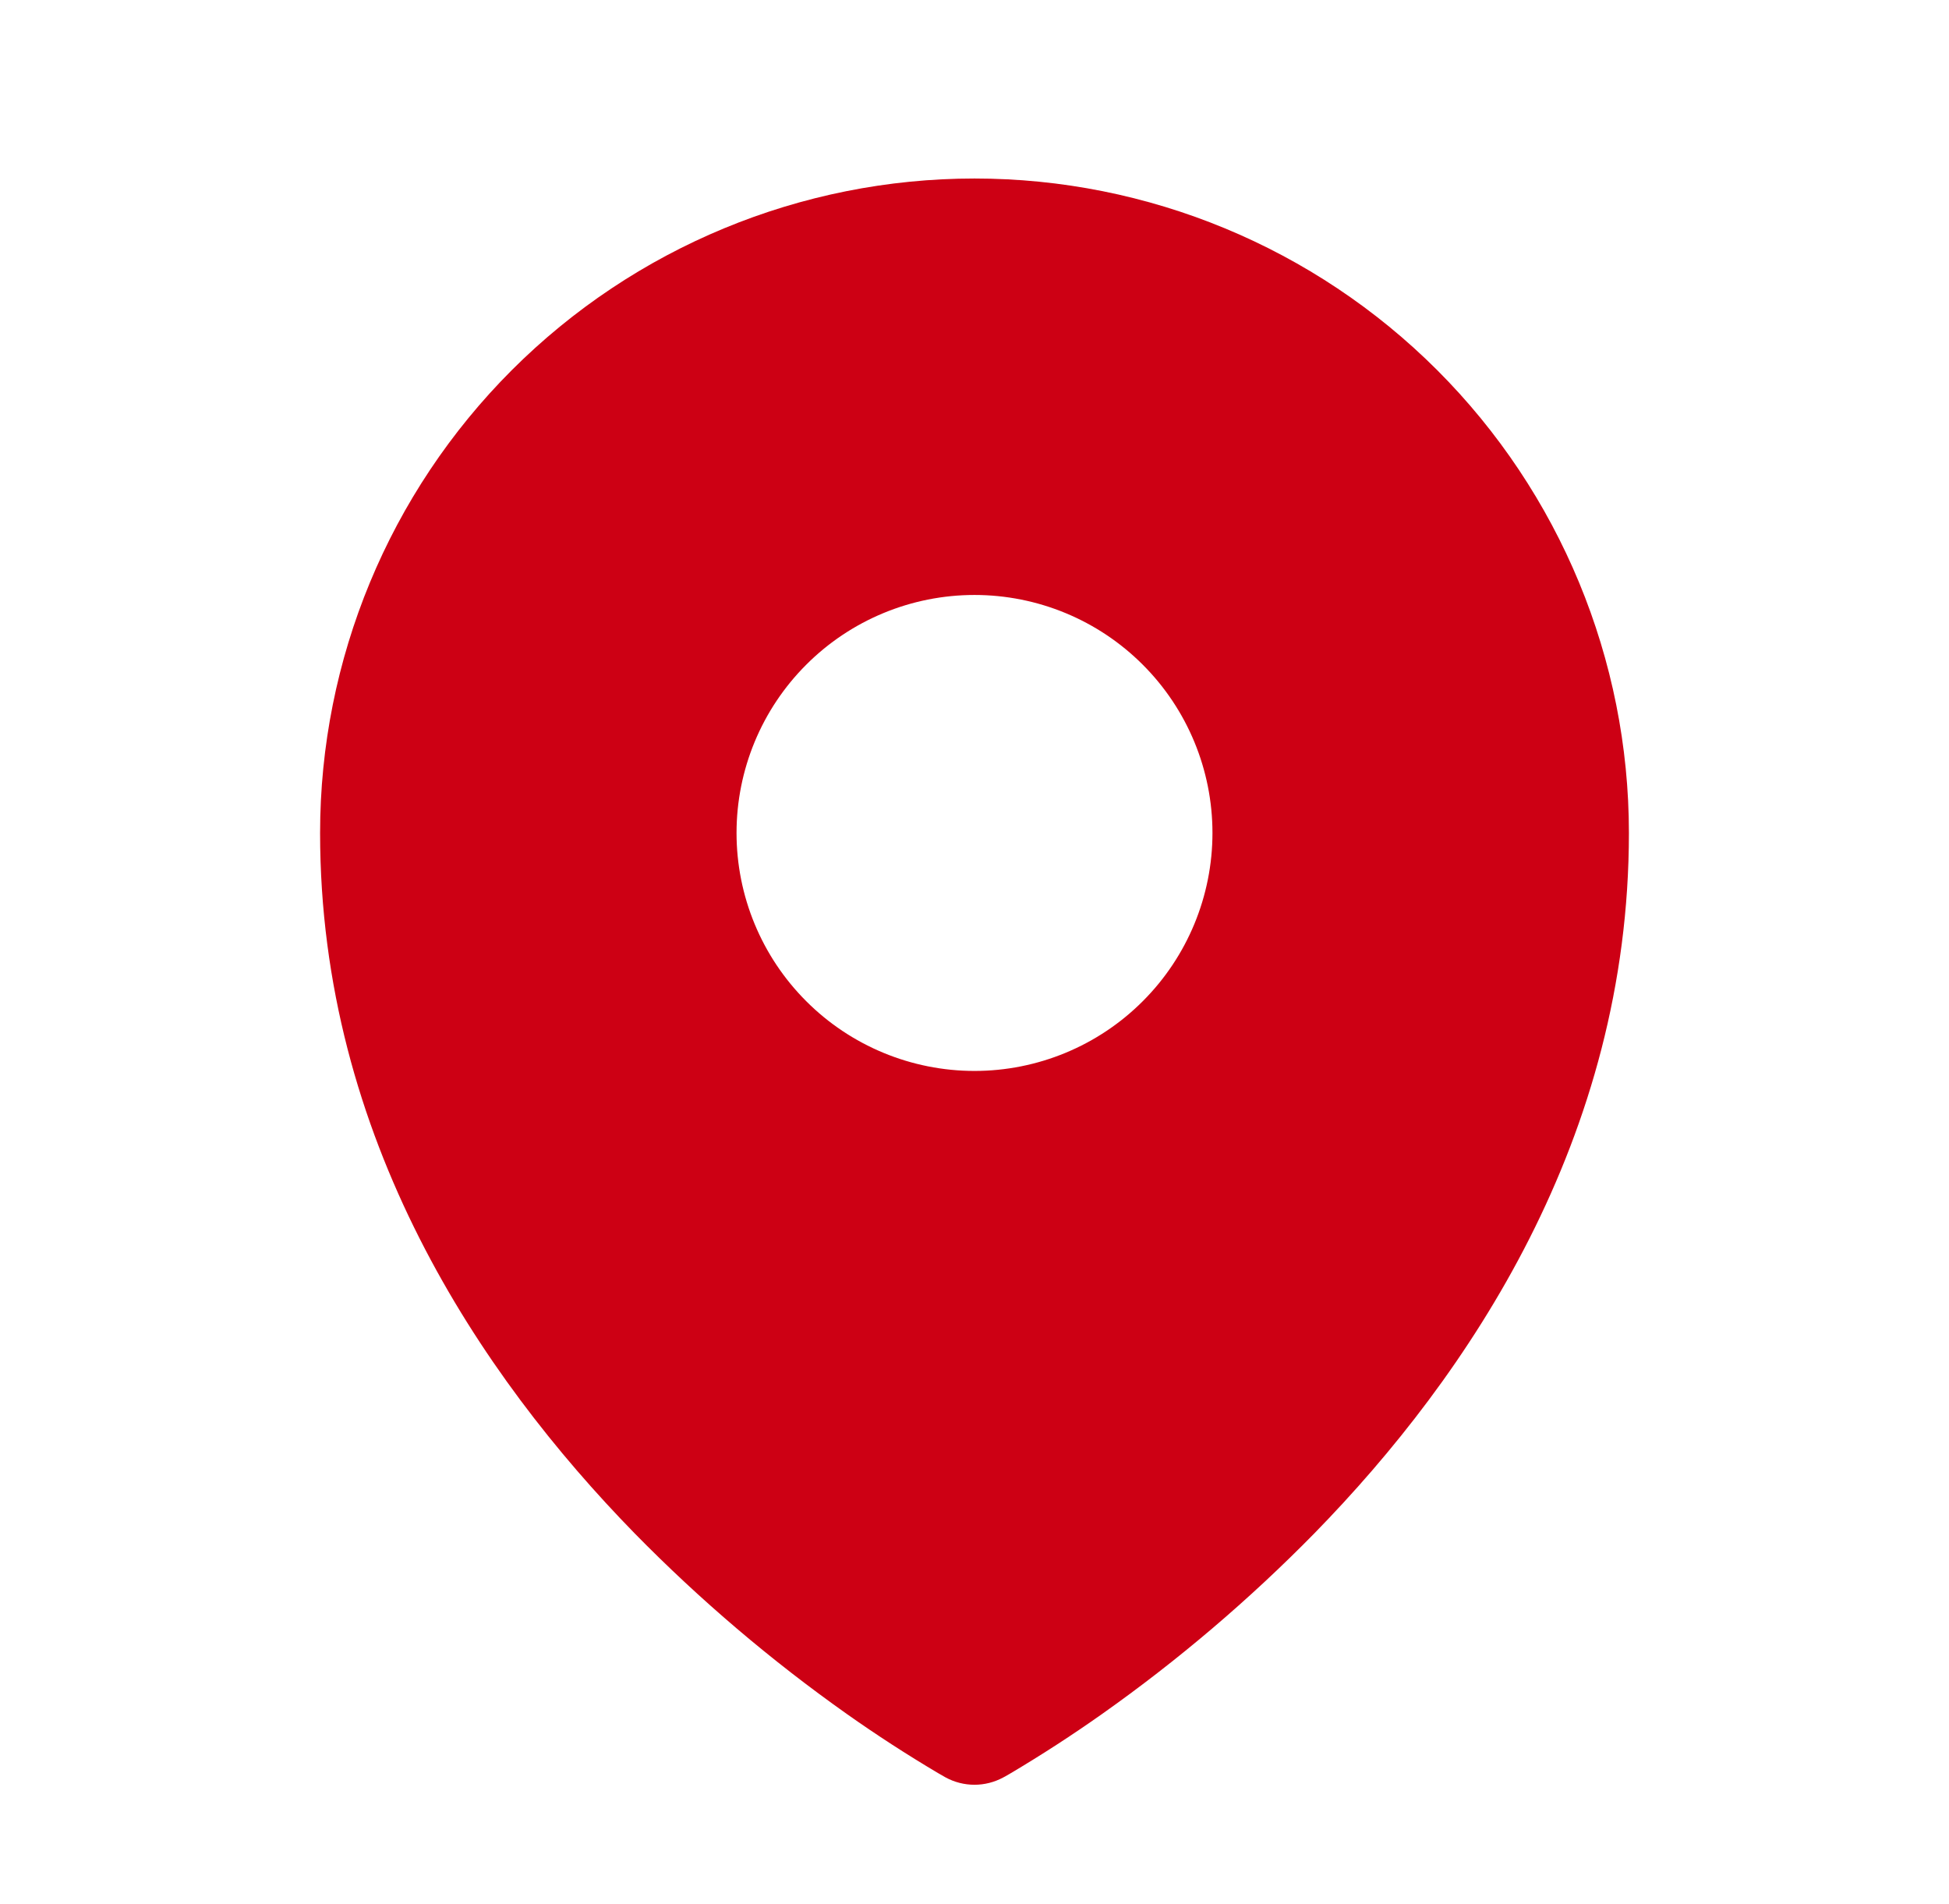 <svg width="43" height="42" viewBox="0 0 43 42" fill="none" xmlns="http://www.w3.org/2000/svg">
<path fill-rule="evenodd" clip-rule="evenodd" d="M20.695 39.114L20.817 39.184L20.866 39.212C21.061 39.317 21.278 39.372 21.499 39.372C21.72 39.372 21.937 39.317 22.132 39.212L22.181 39.186L22.305 39.114C22.989 38.708 23.657 38.275 24.307 37.816C25.989 36.628 27.56 35.292 29.002 33.822C32.404 30.34 35.938 25.107 35.938 18.375C35.938 14.546 34.416 10.874 31.709 8.166C29.001 5.459 25.329 3.938 21.5 3.938C17.671 3.938 13.999 5.459 11.291 8.166C8.584 10.874 7.062 14.546 7.062 18.375C7.062 25.105 10.598 30.34 13.998 33.822C15.439 35.292 17.01 36.628 18.691 37.816C19.341 38.275 20.01 38.708 20.695 39.114ZM21.5 23.625C22.892 23.625 24.228 23.072 25.212 22.087C26.197 21.103 26.75 19.767 26.75 18.375C26.75 16.983 26.197 15.647 25.212 14.663C24.228 13.678 22.892 13.125 21.5 13.125C20.108 13.125 18.772 13.678 17.788 14.663C16.803 15.647 16.25 16.983 16.25 18.375C16.25 19.767 16.803 21.103 17.788 22.087C18.772 23.072 20.108 23.625 21.5 23.625Z" fill="#CD0014"/>
</svg>
